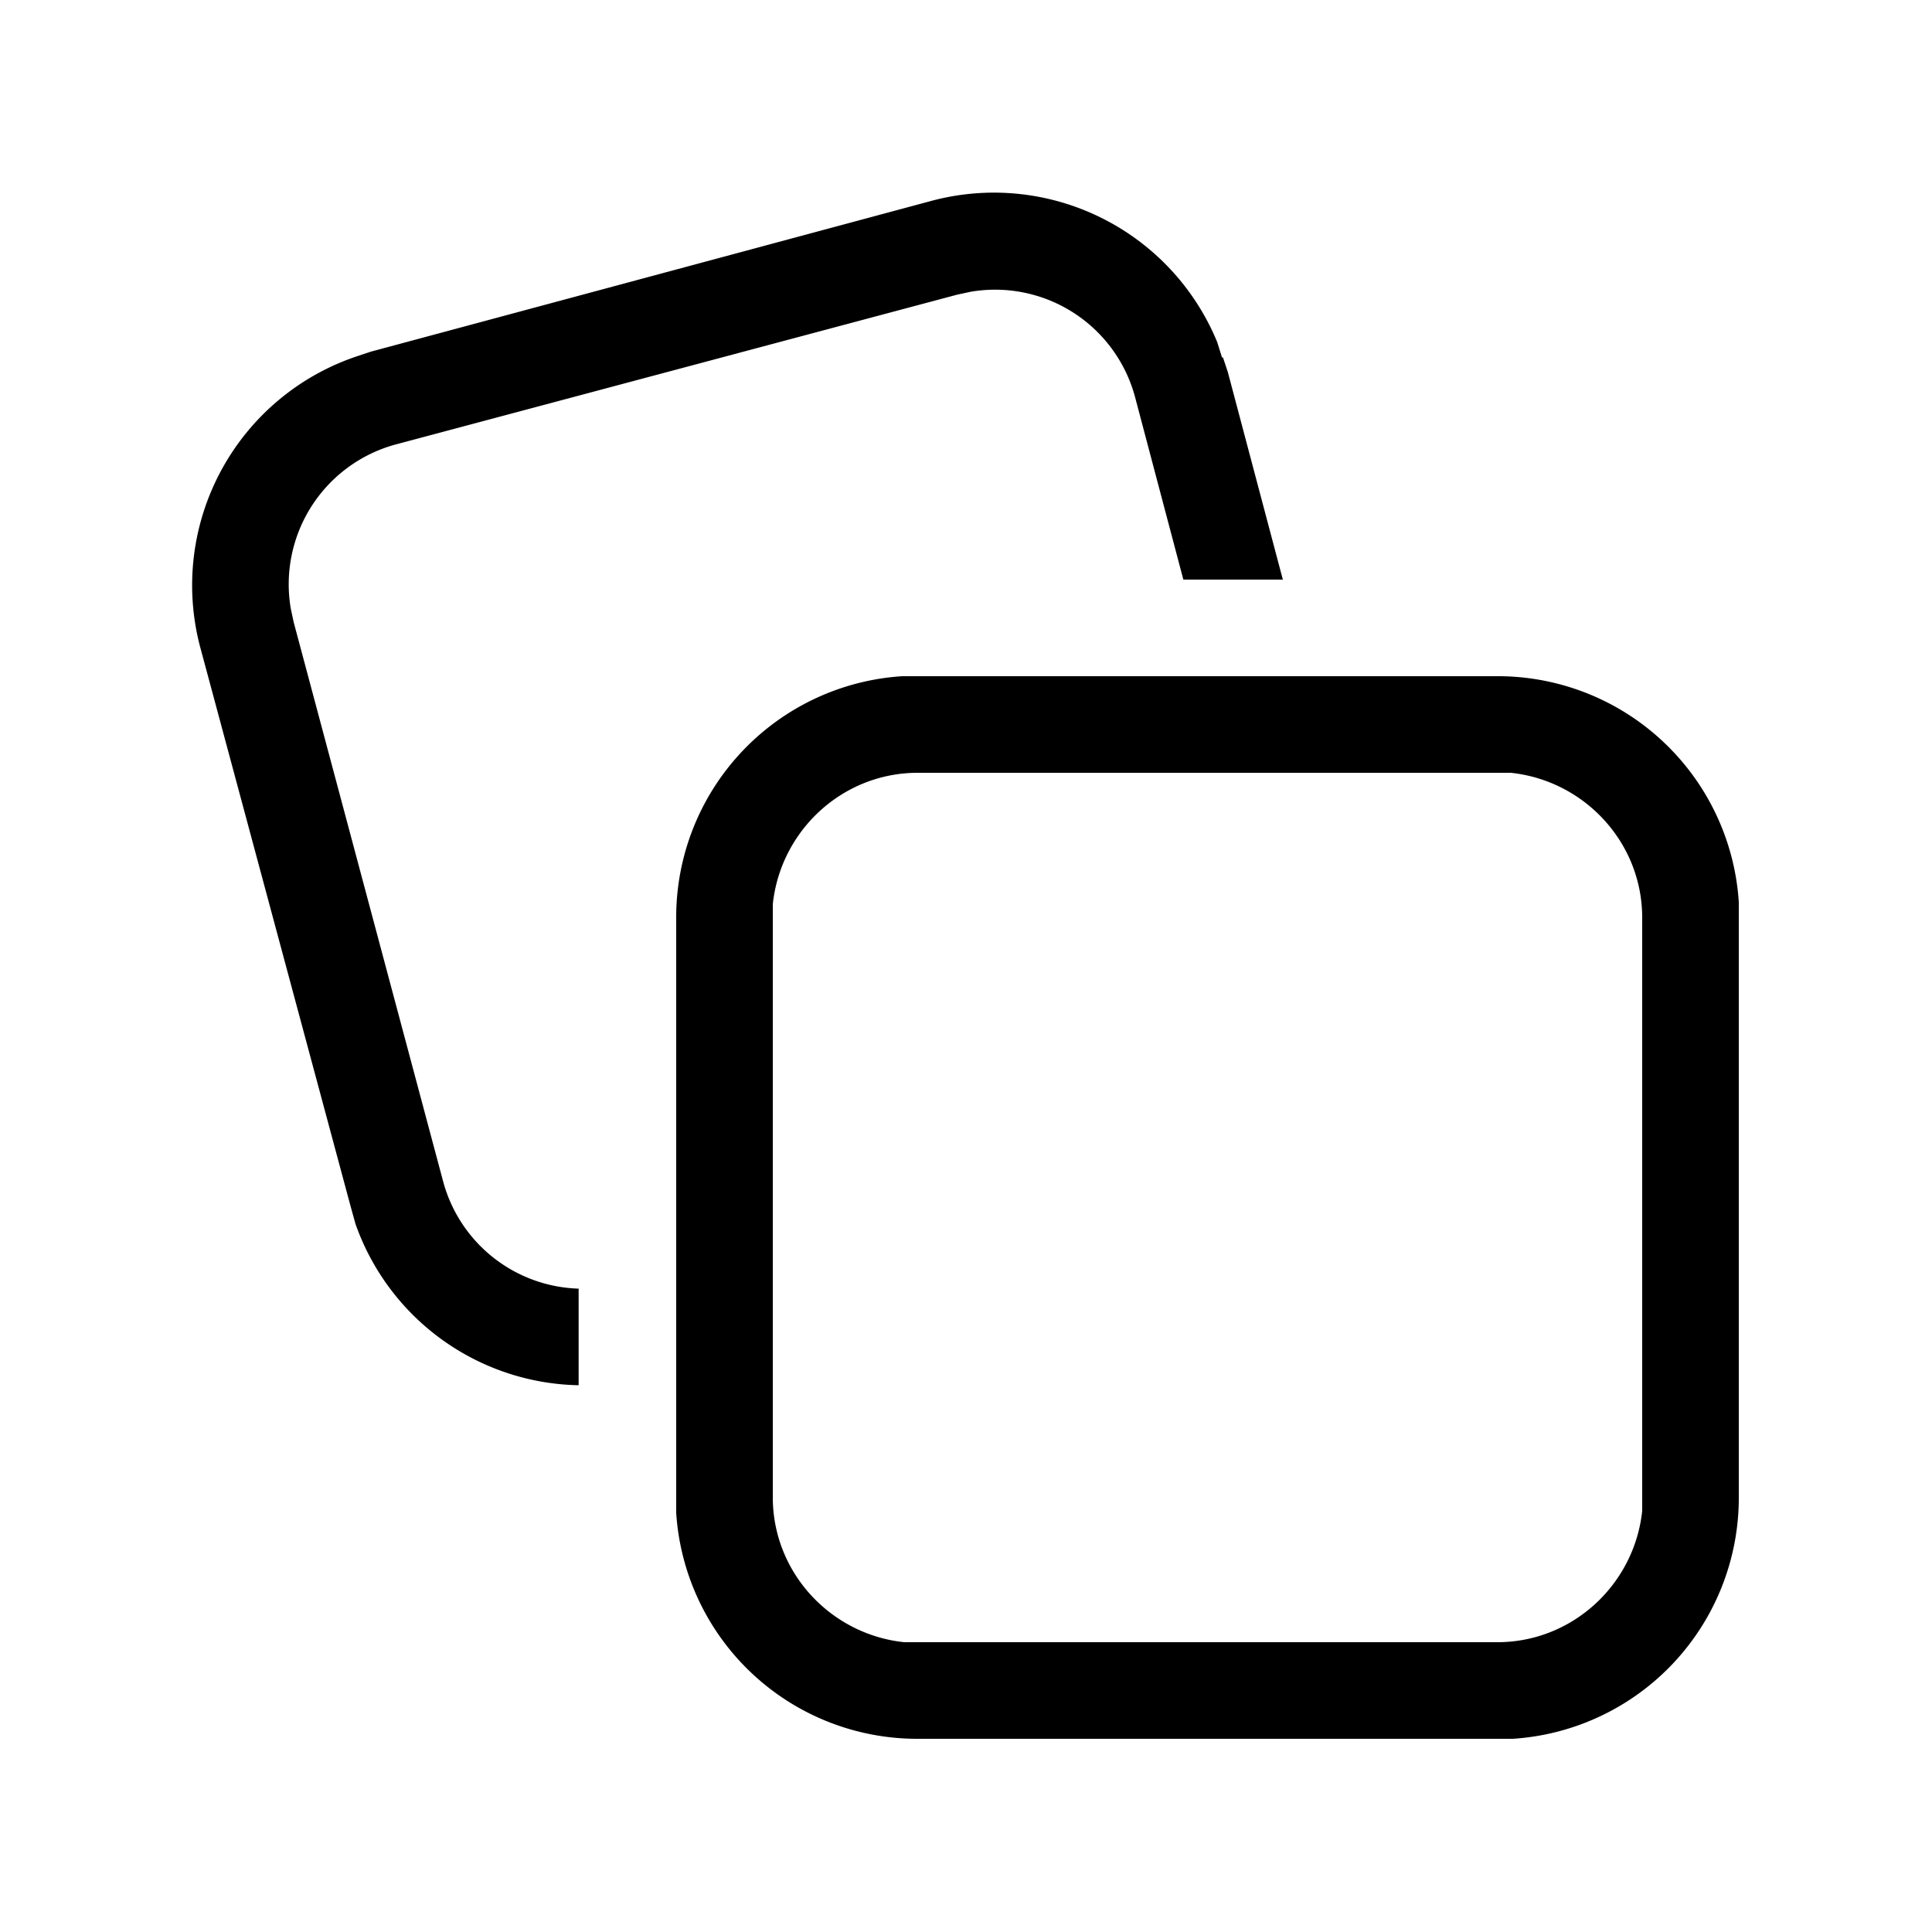 <svg width="20" height="20" viewBox="0 0 20 20" xmlns="http://www.w3.org/2000/svg"><path d="M15.5 7A2.5 2.5 0 0 1 18 9.34v6.16a2.5 2.5 0 0 1-2.34 2.5H9.5A2.5 2.5 0 0 1 7 15.66V9.5A2.5 2.5 0 0 1 9.34 7h6.16Zm0 1h-6c-.78 0-1.42.6-1.5 1.36v6.14c0 .78.6 1.42 1.36 1.5h6.14c.78 0 1.42-.6 1.5-1.36V9.5c0-.78-.6-1.42-1.36-1.5h-.14Zm-2.84-4.3.05.15.57 2.15h-1.03l-.5-1.89a1.5 1.5 0 0 0-1.7-1.09l-.14.03L4.1 4.6a1.5 1.5 0 0 0-1.09 1.7l.03.14 1.55 5.8a1.5 1.5 0 0 0 1.4 1.1v1a2.5 2.5 0 0 1-2.31-1.67l-.05-.18-1.56-5.8a2.5 2.5 0 0 1 1.62-3l.15-.05 5.8-1.56a2.5 2.5 0 0 1 2.96 1.46l.05.16Z"/></svg>